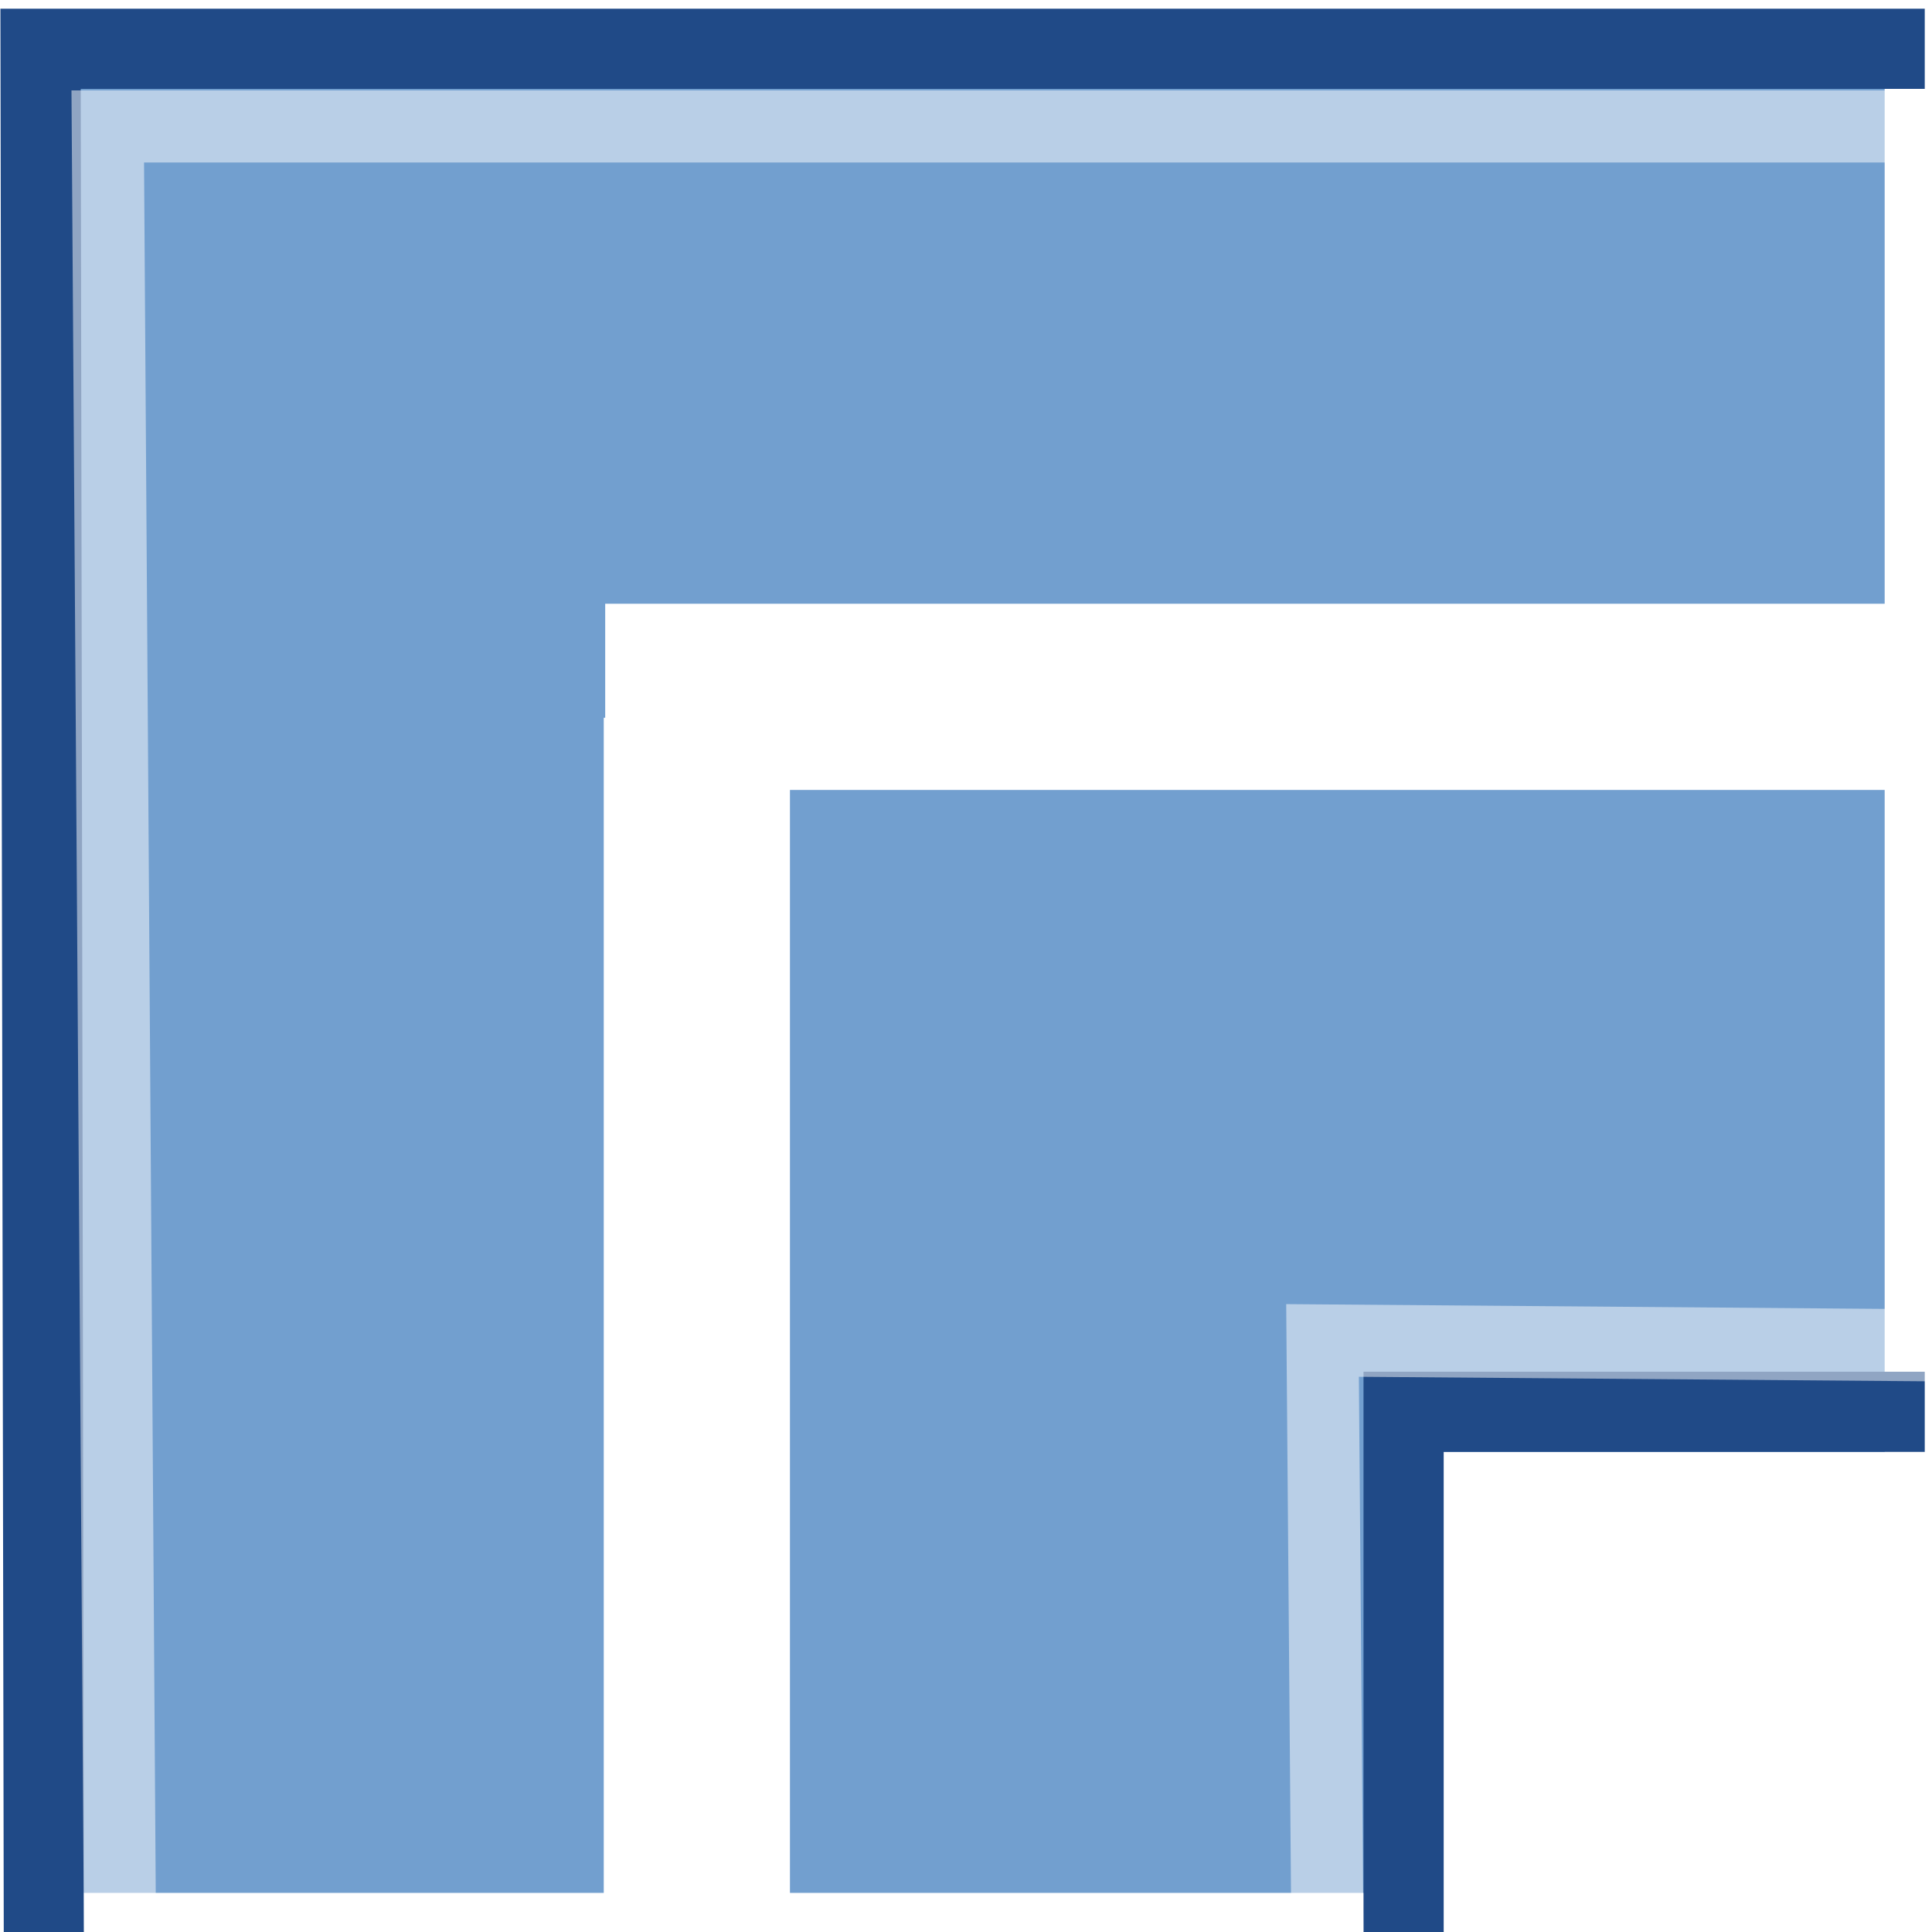 <?xml version="1.0" encoding="UTF-8" standalone="no"?>
<!-- Created with Inkscape (http://www.inkscape.org/) -->

<svg
   xmlns:dc="http://purl.org/dc/elements/1.1/"
   xmlns:cc="http://creativecommons.org/ns#"
   xmlns:rdf="http://www.w3.org/1999/02/22-rdf-syntax-ns#"
   xmlns:svg="http://www.w3.org/2000/svg"
   xmlns="http://www.w3.org/2000/svg"
   xmlns:xlink="http://www.w3.org/1999/xlink"
   xmlns:sodipodi="http://sodipodi.sourceforge.net/DTD/sodipodi-0.dtd"
   xmlns:inkscape="http://www.inkscape.org/namespaces/inkscape"
   width="16"
   height="16"
   id="svg11300"
   sodipodi:version="0.32"
   inkscape:version="0.91+devel r"
   sodipodi:docname="gimp-join-miter.svg"
   version="1.0"
   viewBox="0 0 16 16">
  <sodipodi:namedview
     inkscape:cy="6.7789529"
     inkscape:cx="7.40954"
     inkscape:zoom="22.627417"
     inkscape:window-height="1016"
     inkscape:window-width="1920"
     inkscape:pageshadow="2"
     inkscape:pageopacity="0.0"
     borderopacity="0.173"
     bordercolor="#666"
     pagecolor="#ffffff"
     id="base"
     inkscape:showpageshadow="false"
     showborder="true"
     inkscape:window-x="0"
     inkscape:window-y="27"
     inkscape:current-layer="svg11300"
     width="16px"
     height="16px"
     showgrid="true"
     inkscape:window-maximized="1"
     inkscape:document-units="px">
    <inkscape:grid
       type="xygrid"
       id="grid86" />
  </sodipodi:namedview>
  <defs
     id="defs3" />
  <sodipodi:namedview
     stroke="#ef2929"
     fill="#eeeeec"
     pagecolor="#ffffff"
     bordercolor="#666666"
     borderopacity="0.255"
     inkscape:pageopacity="0.0"
     inkscape:pageshadow="2"
     inkscape:zoom="1"
     inkscape:cx="-14.198652"
     inkscape:cy="-5.1663457"
     inkscape:current-layer="layer1"
     showgrid="false"
     inkscape:grid-bbox="true"
     inkscape:document-units="px"
     inkscape:showpageshadow="false"
     inkscape:window-width="872"
     inkscape:window-height="659"
     inkscape:window-x="403"
     inkscape:window-y="296"
     id="namedview73" />
  <g
     id="layer1"
     inkscape:label="Layer 1"
     inkscape:groupmode="layer">
    <g
       id="g12821"
       transform="scale(1,1)">
      <g
         id="join_miter"
         transform="matrix(0.664,0,0,0.664,-597.264,-105.006)"
         style="display:inline">
        <path
           inkscape:connector-curvature="0"
           sodipodi:nodetypes="cccccc"
           id="path18365"
           d="m 900.04,181.75 -0.04,-23 h 23 v 17.5 h -6 v 5.5"
           style="fill:#729fcf;fill-opacity:1;fill-rule:evenodd;stroke:none;stroke-width:1px;stroke-linecap:square;stroke-linejoin:miter;stroke-opacity:1" />
        <rect
           y="158.25"
           x="899.5"
           height="24"
           width="24"
           id="rect18367"
           style="display:inline;opacity:1;fill:none;fill-opacity:1;fill-rule:evenodd;stroke:none;stroke-width:9;stroke-linecap:square;stroke-linejoin:round;stroke-miterlimit:0;stroke-dasharray:none;stroke-dashoffset:0;stroke-opacity:1;marker:none;marker-start:none;marker-mid:none;marker-end:none" />
        <path
           inkscape:connector-curvature="0"
           d="m 900.04,181.75 -0.04,-23 h 23 m -6,23 v -6 h 6"
           style="fill:none;fill-opacity:1;fill-rule:evenodd;stroke:#204a87;stroke-width:1px;stroke-linecap:square;stroke-linejoin:miter;stroke-opacity:1"
           id="path18369" />
        <use
           height="1250"
           width="1250"
           transform="translate(-4)"
           id="use18373"
           xlink:href="#use5673"
           y="0"
           x="0" />
        <use
           height="1250"
           width="1250"
           transform="translate(-8)"
           id="use18375"
           xlink:href="#use5673"
           y="0"
           x="0" />
        <use
           height="1250"
           width="1250"
           transform="translate(-12)"
           id="use18377"
           xlink:href="#use5673"
           y="0"
           x="0" />
        <use
           height="1250"
           width="1250"
           transform="translate(-12,4)"
           id="use18379"
           xlink:href="#use5673"
           y="0"
           x="0" />
        <use
           height="1250"
           width="1250"
           transform="translate(-12,8)"
           id="use18381"
           xlink:href="#use5673"
           y="0"
           x="0" />
        <use
           height="1250"
           width="1250"
           transform="translate(-12,12)"
           id="use18383"
           xlink:href="#use5673"
           y="0"
           x="0" />
        <path
           inkscape:connector-curvature="0"
           sodipodi:nodetypes="cccccc"
           d="m 900.988,181.91 -0.15,-22.191 h 22.191 m -6.983,22.134 -0.057,-6.993 7.154,0.057"
           style="opacity:0.5;fill:none;fill-opacity:1;fill-rule:evenodd;stroke:#ffffff;stroke-width:0.899px;stroke-linecap:square;stroke-linejoin:miter;stroke-opacity:1"
           id="path32260" />
      </g>
      <path
         id="path12803"
         d="M 5.012,5.771 H 16.003 Z M 5.771,5.944 V 16 Z"
         style="fill:none;fill-rule:evenodd;stroke:#ffffff;stroke-width:1.542;stroke-linecap:butt;stroke-linejoin:miter;stroke-miterlimit:4;stroke-dasharray:none;stroke-opacity:1"
         inkscape:connector-curvature="0" />
    </g>
  </g>
</svg>

